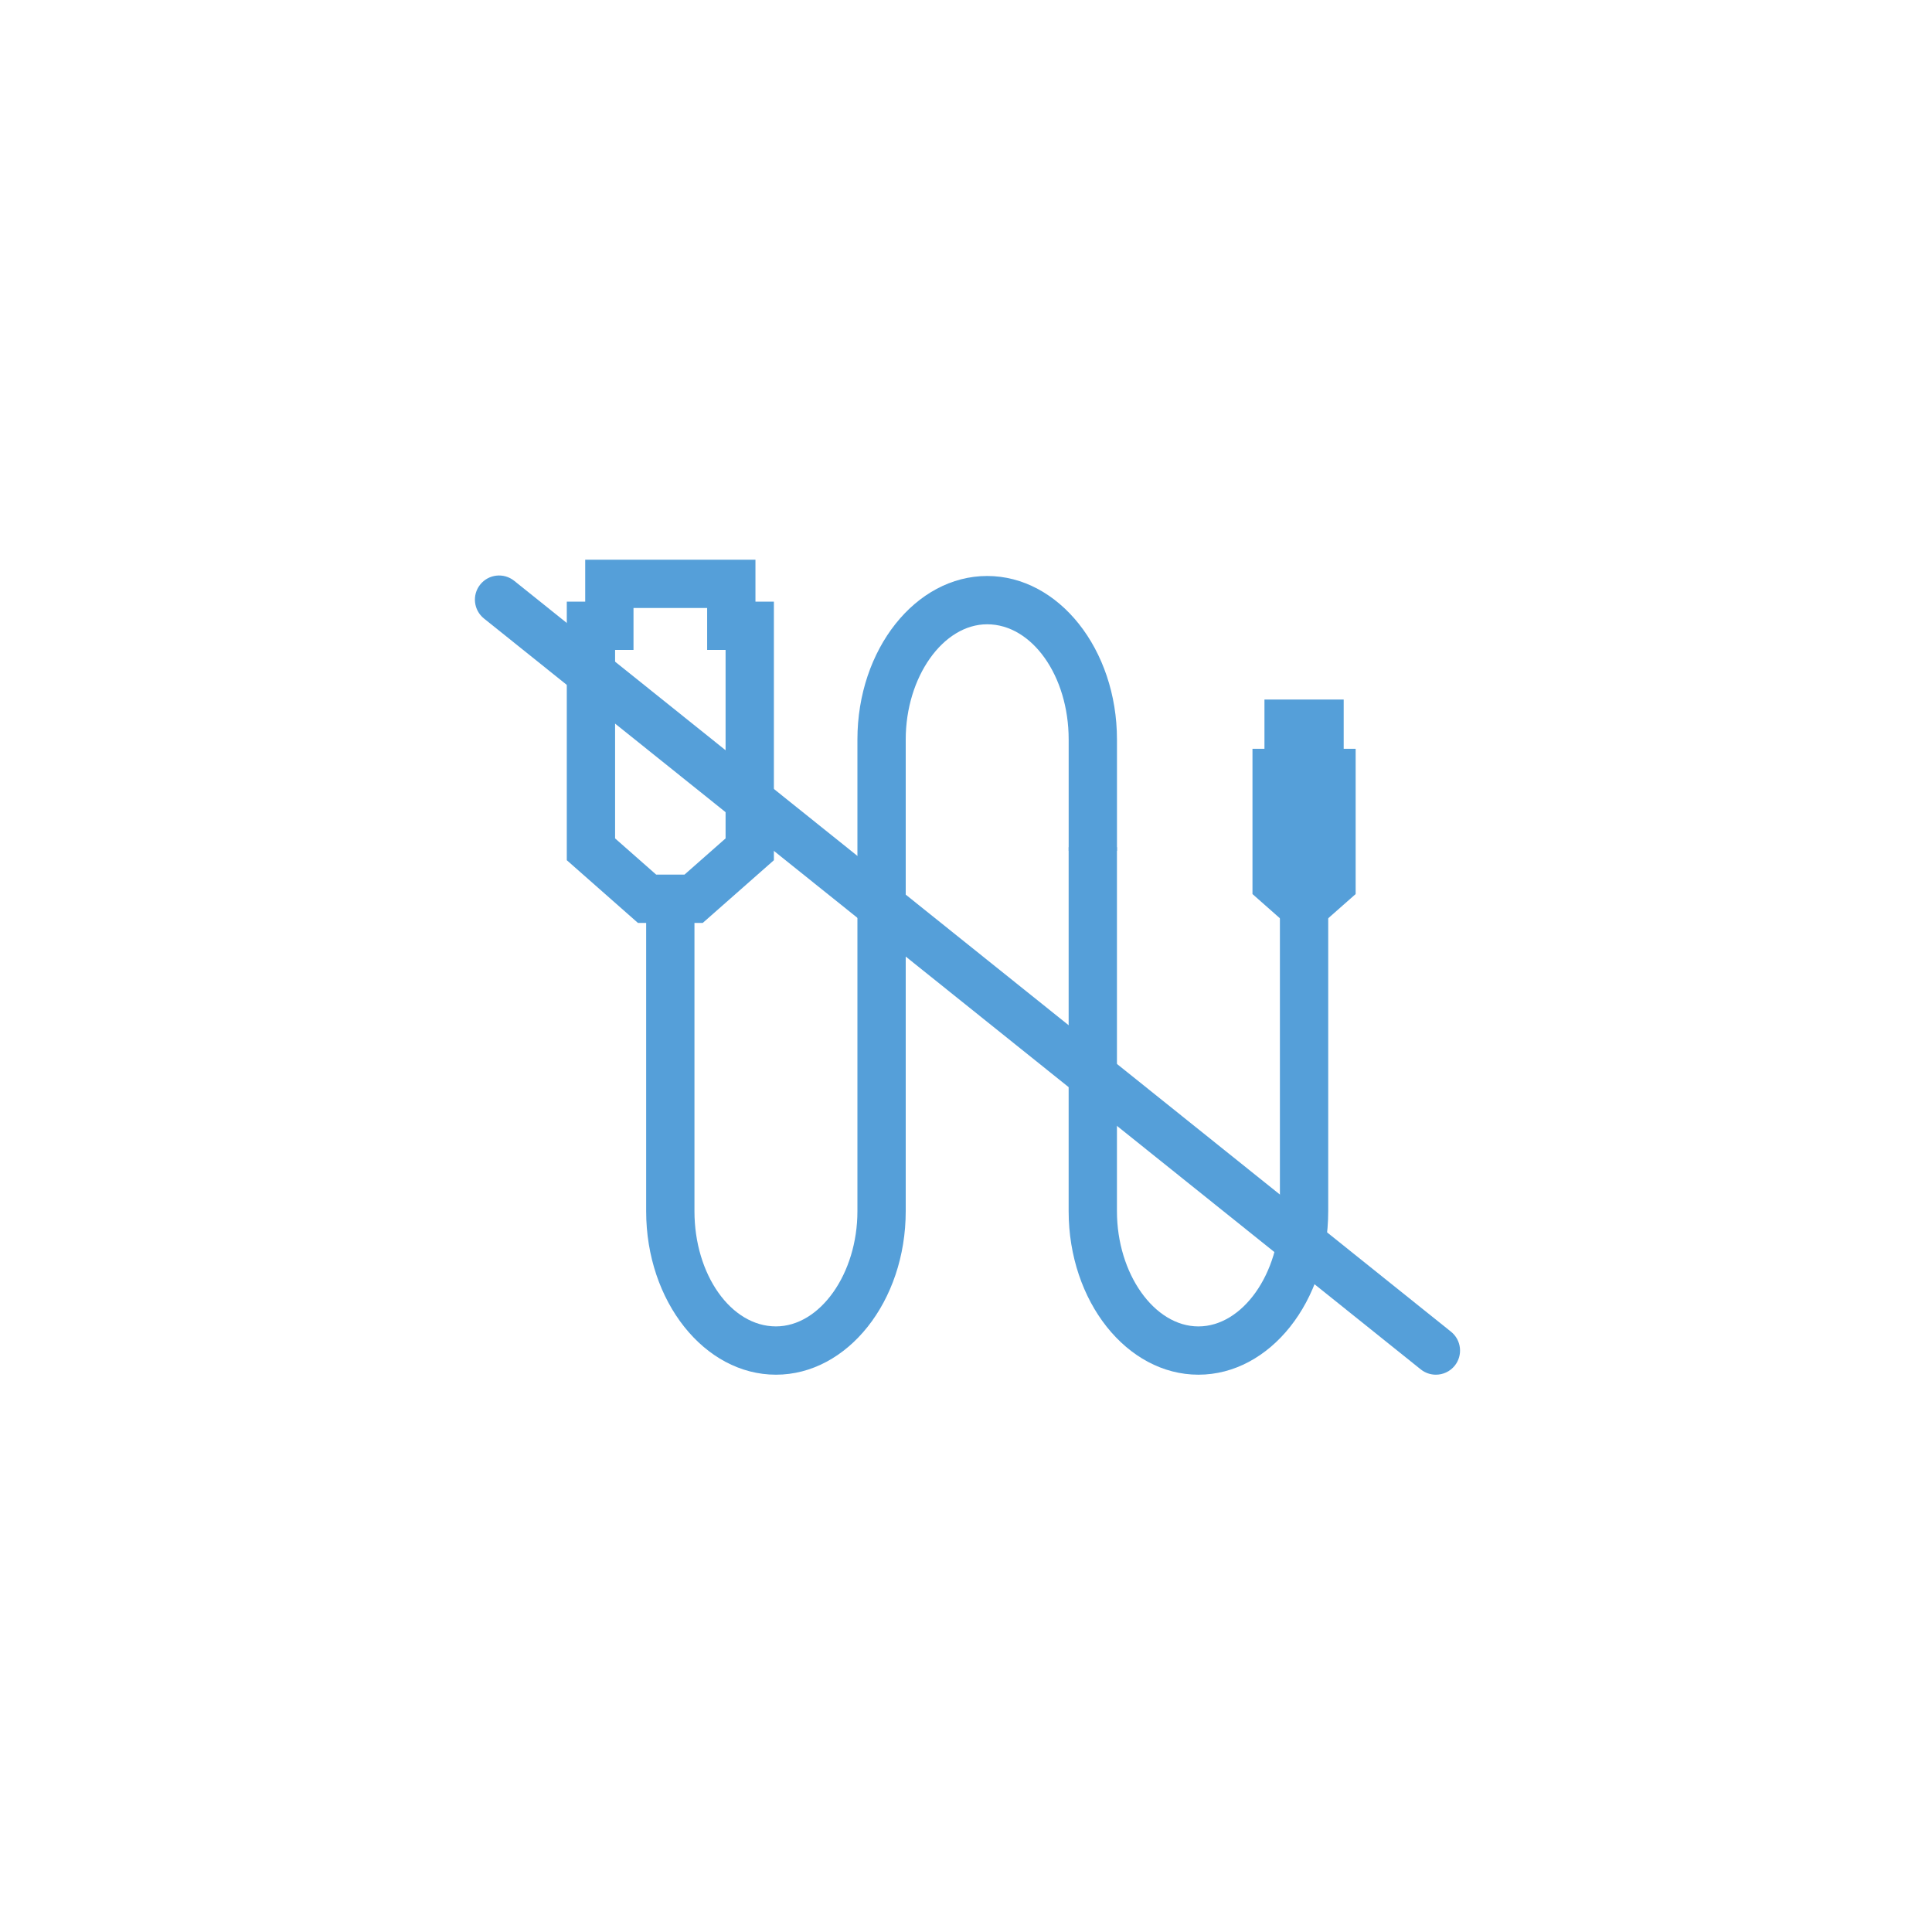<?xml version="1.0" encoding="utf-8"?>
<!-- Generator: Adobe Illustrator 16.0.0, SVG Export Plug-In . SVG Version: 6.00 Build 0)  -->
<!DOCTYPE svg PUBLIC "-//W3C//DTD SVG 1.1//EN" "http://www.w3.org/Graphics/SVG/1.1/DTD/svg11.dtd">
<svg version="1.1" id="Warstwa_1" xmlns="http://www.w3.org/2000/svg" xmlns:xlink="http://www.w3.org/1999/xlink" x="0px" y="0px"
	 width="100px" height="100px" viewBox="208 0 100 100" enable-background="new 208 0 100 100" xml:space="preserve">
<g>
	<g>
		<path fill="#559FD9" d="M248.163,71.154c-3.704,0-6.718-3.796-6.718-8.462v-16.84h2.5v16.84c0,3.287,1.892,5.962,4.218,5.962
			c2.286,0,4.217-2.73,4.217-5.962V38.277c0-4.667,3.013-8.464,6.715-8.464c3.705,0,6.719,3.797,6.719,8.464v5.763h-2.5v-5.763
			c0-3.289-1.893-5.964-4.219-5.964c-2.285,0-4.215,2.731-4.215,5.964v24.415C254.88,67.358,251.867,71.154,248.163,71.154z"/>
		<path fill="#559FD9" d="M270.03,71.154c-3.704,0-6.717-3.796-6.717-8.462V43.849h2.5v18.844c0,3.231,1.931,5.962,4.217,5.962
			s4.218-2.73,4.218-5.962V46.496h2.5v16.197C276.748,67.358,273.734,71.154,270.03,71.154z"/>
		<path fill="#559FD9" d="M244.374,47.77h-3.355l-3.682-3.246V31.14h0.953v-2.17h8.812v2.17h0.954v13.385L244.374,47.77z
			 M241.964,45.27h1.465l2.127-1.875V33.64h-0.954v-2.17h-3.812v2.17h-0.953v9.756L241.964,45.27z"/>
		<polygon fill="#559FD9" points="277.549,38.758 277.549,36.209 273.448,36.209 273.448,38.758 272.828,38.758 272.828,46.276 
			274.714,47.942 276.281,47.942 278.168,46.276 278.168,38.758 		"/>
	</g>
	<path fill="#559FD9" d="M282.32,71.154c-0.274,0-0.55-0.09-0.781-0.274l-48.49-38.867c-0.538-0.432-0.625-1.219-0.193-1.757
		c0.433-0.54,1.218-0.625,1.758-0.194l48.49,38.867c0.538,0.432,0.625,1.219,0.193,1.758
		C283.05,70.994,282.687,71.154,282.32,71.154z"/>
</g>
</svg>
